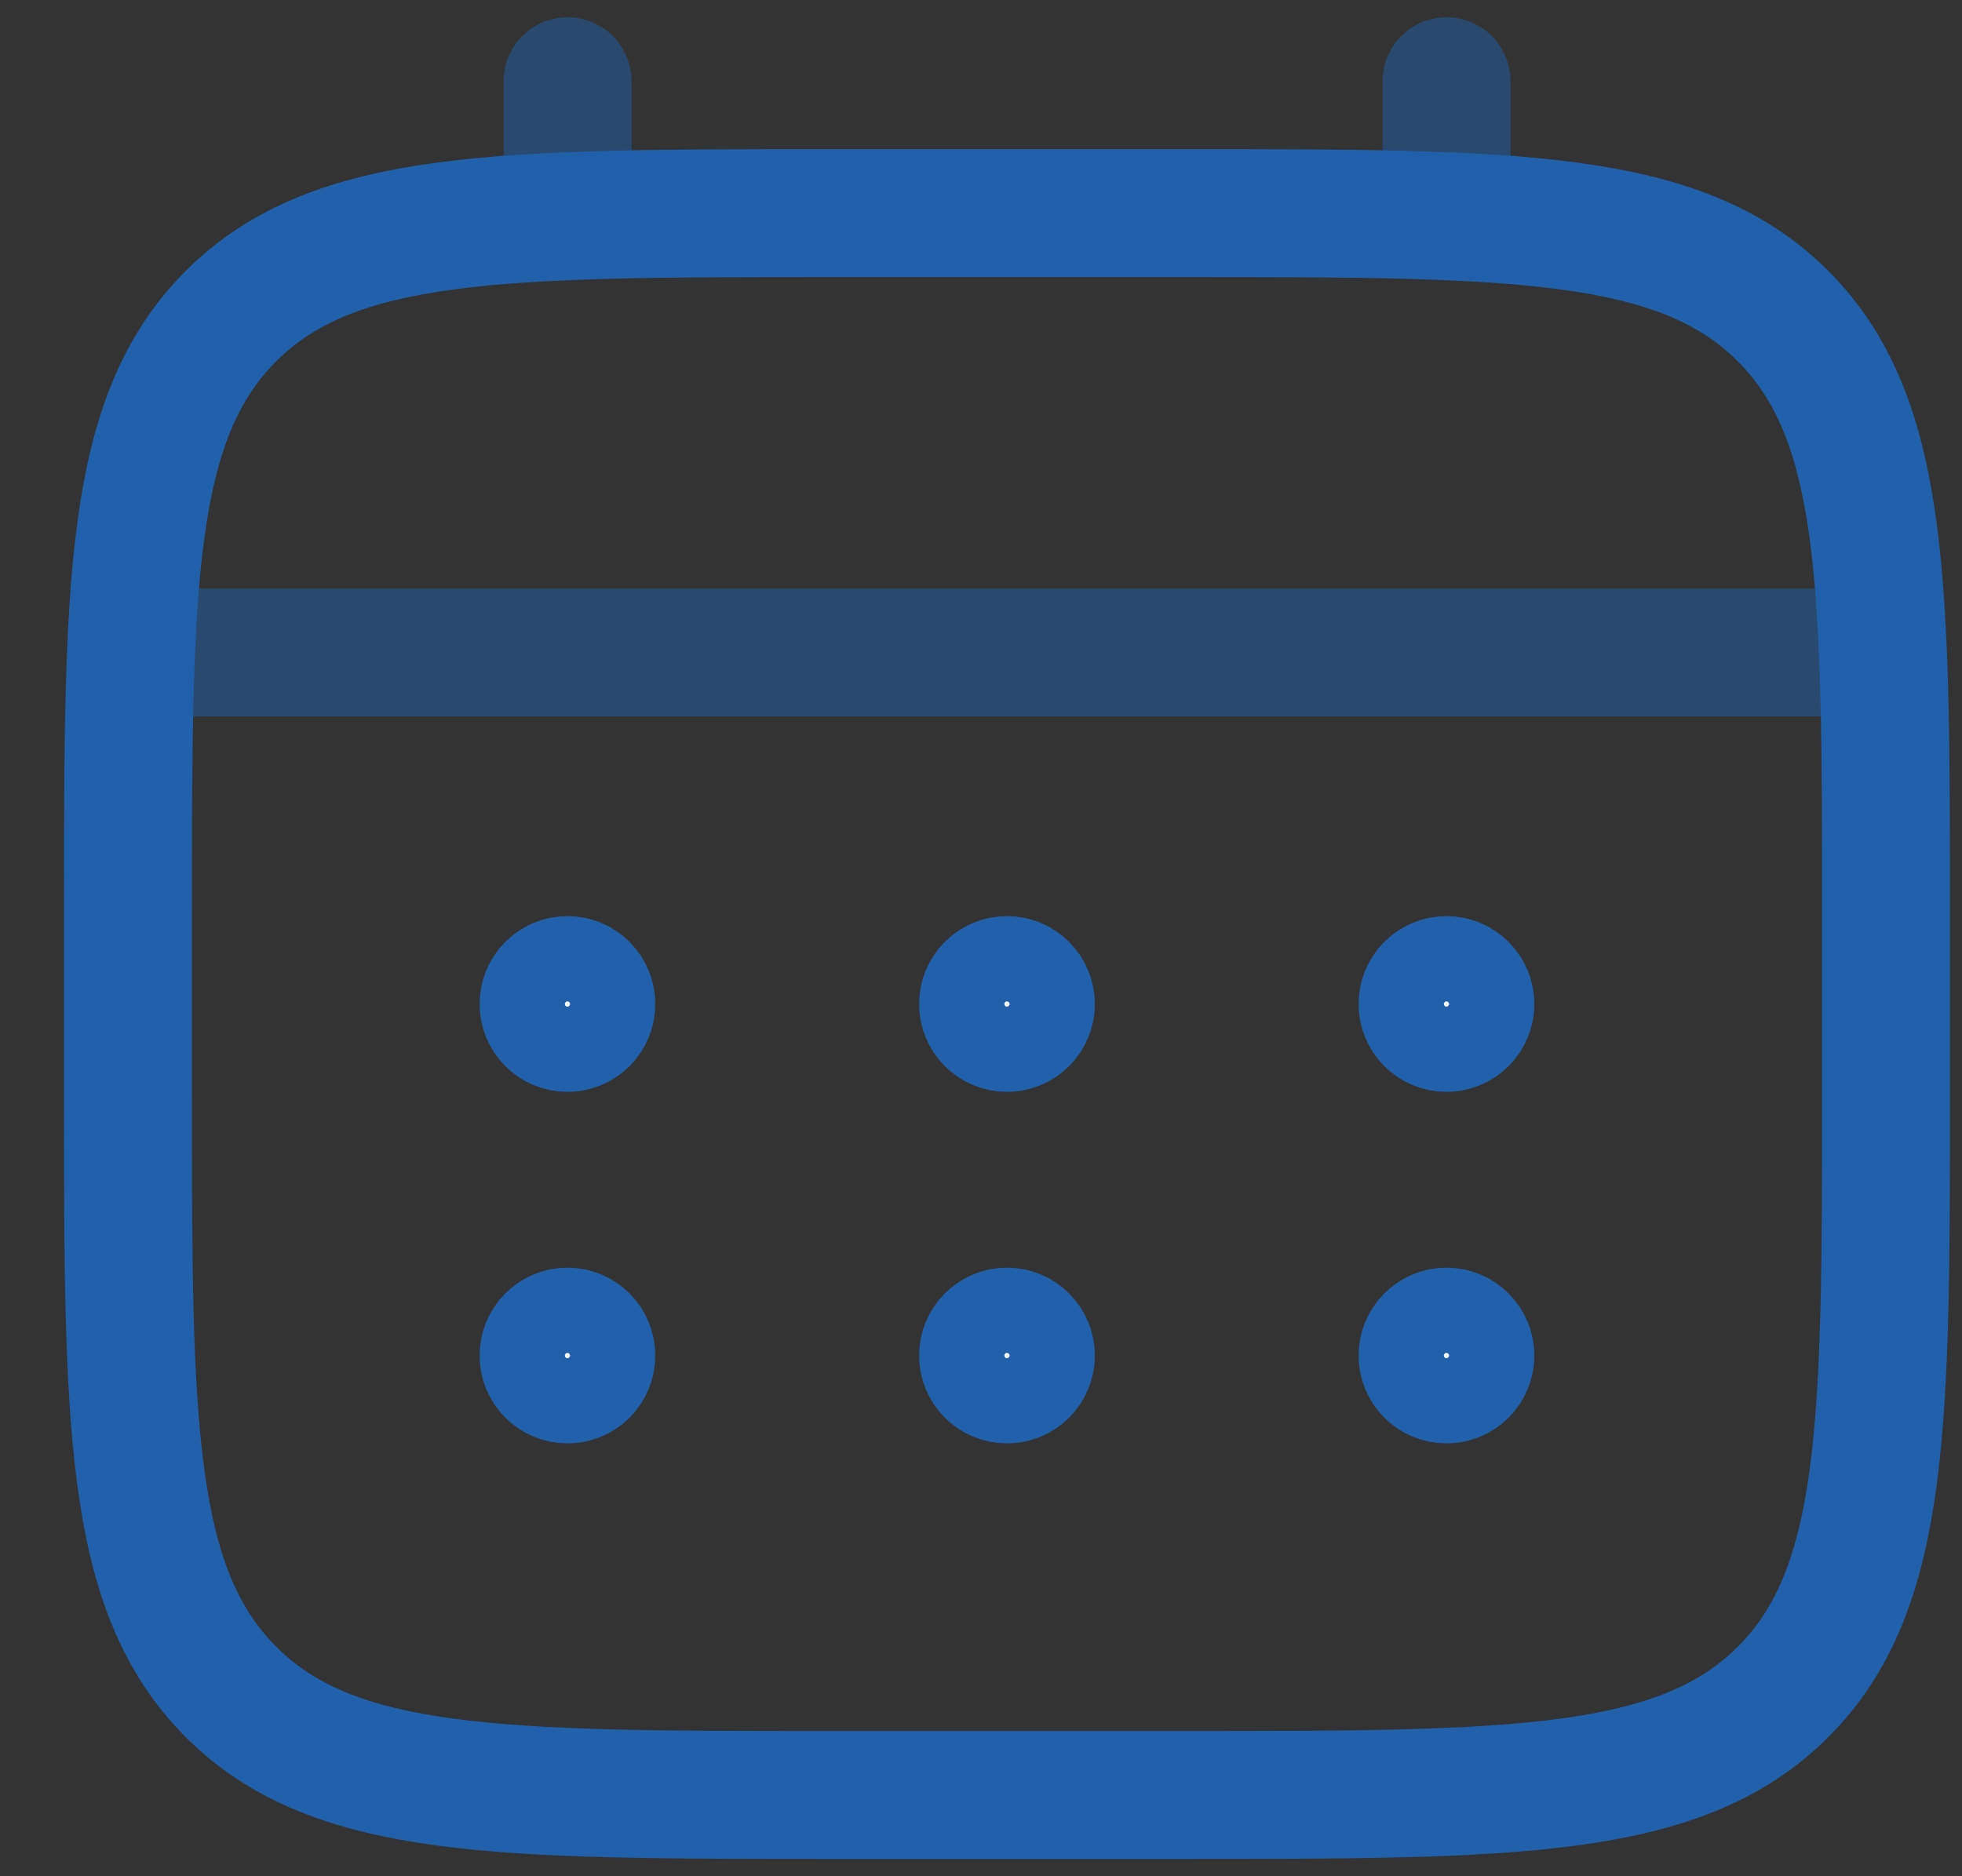 <svg width="23" height="22" viewBox="0 0 23 22" fill="none" xmlns="http://www.w3.org/2000/svg">
<rect x="0" y="0" width="23" height="22" fill="#333333" stroke="none"/>
<path d="M1.5 10.742C1.5 6.857 1.5 4.913 2.708 3.706C3.915 2.5 5.858 2.499 9.744 2.499H13.866C17.752 2.499 19.695 2.499 20.902 3.706C22.108 4.914 22.109 6.857 22.109 10.742V12.803C22.109 16.689 22.109 18.633 20.902 19.839C19.694 21.046 17.752 21.047 13.866 21.047H9.744C5.858 21.047 3.914 21.047 2.708 19.839C1.501 18.632 1.5 16.689 1.5 12.803V10.742Z" stroke="#2160AA" stroke-width="1.5"/>
<path opacity="0.5" d="M6.653 2.499V0.953M16.957 2.499V0.953M2.016 7.651H21.595" stroke="#2160AA" stroke-width="1.5" stroke-linecap="round"/>
<path d="M6.652 15.364C6.793 15.364 6.927 15.42 7.027 15.52C7.126 15.619 7.182 15.754 7.182 15.895C7.182 16.035 7.126 16.17 7.027 16.27C6.927 16.369 6.792 16.425 6.652 16.425C6.511 16.425 6.376 16.369 6.277 16.27C6.177 16.17 6.122 16.035 6.122 15.895C6.122 15.754 6.177 15.619 6.277 15.52C6.376 15.42 6.511 15.364 6.652 15.364ZM11.804 15.364C11.945 15.364 12.08 15.42 12.179 15.52C12.279 15.619 12.335 15.754 12.335 15.895C12.335 16.035 12.279 16.17 12.179 16.27C12.08 16.369 11.945 16.425 11.804 16.425C11.664 16.425 11.529 16.369 11.429 16.27C11.33 16.17 11.274 16.035 11.274 15.895C11.274 15.754 11.33 15.619 11.429 15.52C11.529 15.42 11.664 15.364 11.804 15.364ZM16.956 15.364C17.097 15.364 17.232 15.42 17.331 15.52C17.431 15.619 17.487 15.754 17.487 15.895C17.487 16.035 17.431 16.17 17.331 16.27C17.232 16.369 17.097 16.425 16.956 16.425C16.816 16.425 16.681 16.369 16.581 16.27C16.482 16.17 16.426 16.035 16.426 15.895C16.426 15.754 16.482 15.619 16.581 15.52C16.681 15.42 16.816 15.364 16.956 15.364ZM6.652 11.242C6.792 11.242 6.927 11.298 7.027 11.398C7.126 11.497 7.182 11.632 7.182 11.773C7.182 11.913 7.126 12.048 7.027 12.148C6.927 12.247 6.793 12.303 6.652 12.303C6.511 12.303 6.376 12.247 6.277 12.148C6.177 12.048 6.122 11.913 6.122 11.773C6.122 11.632 6.177 11.497 6.277 11.398C6.376 11.298 6.511 11.242 6.652 11.242ZM11.804 11.242C11.945 11.242 12.08 11.298 12.179 11.398C12.279 11.497 12.334 11.632 12.335 11.773C12.335 11.913 12.279 12.048 12.179 12.148C12.08 12.247 11.945 12.303 11.804 12.303C11.664 12.303 11.529 12.247 11.429 12.148C11.33 12.048 11.274 11.913 11.274 11.773C11.274 11.632 11.33 11.497 11.429 11.398C11.529 11.298 11.664 11.242 11.804 11.242ZM16.956 11.242C17.097 11.242 17.232 11.298 17.331 11.398C17.431 11.497 17.487 11.632 17.487 11.773C17.487 11.913 17.431 12.048 17.331 12.148C17.232 12.247 17.097 12.303 16.956 12.303C16.816 12.303 16.681 12.247 16.581 12.148C16.482 12.048 16.426 11.913 16.426 11.773C16.426 11.632 16.482 11.497 16.581 11.398C16.681 11.298 16.816 11.242 16.956 11.242Z" fill="white" stroke="#2160AA"/>
</svg>
